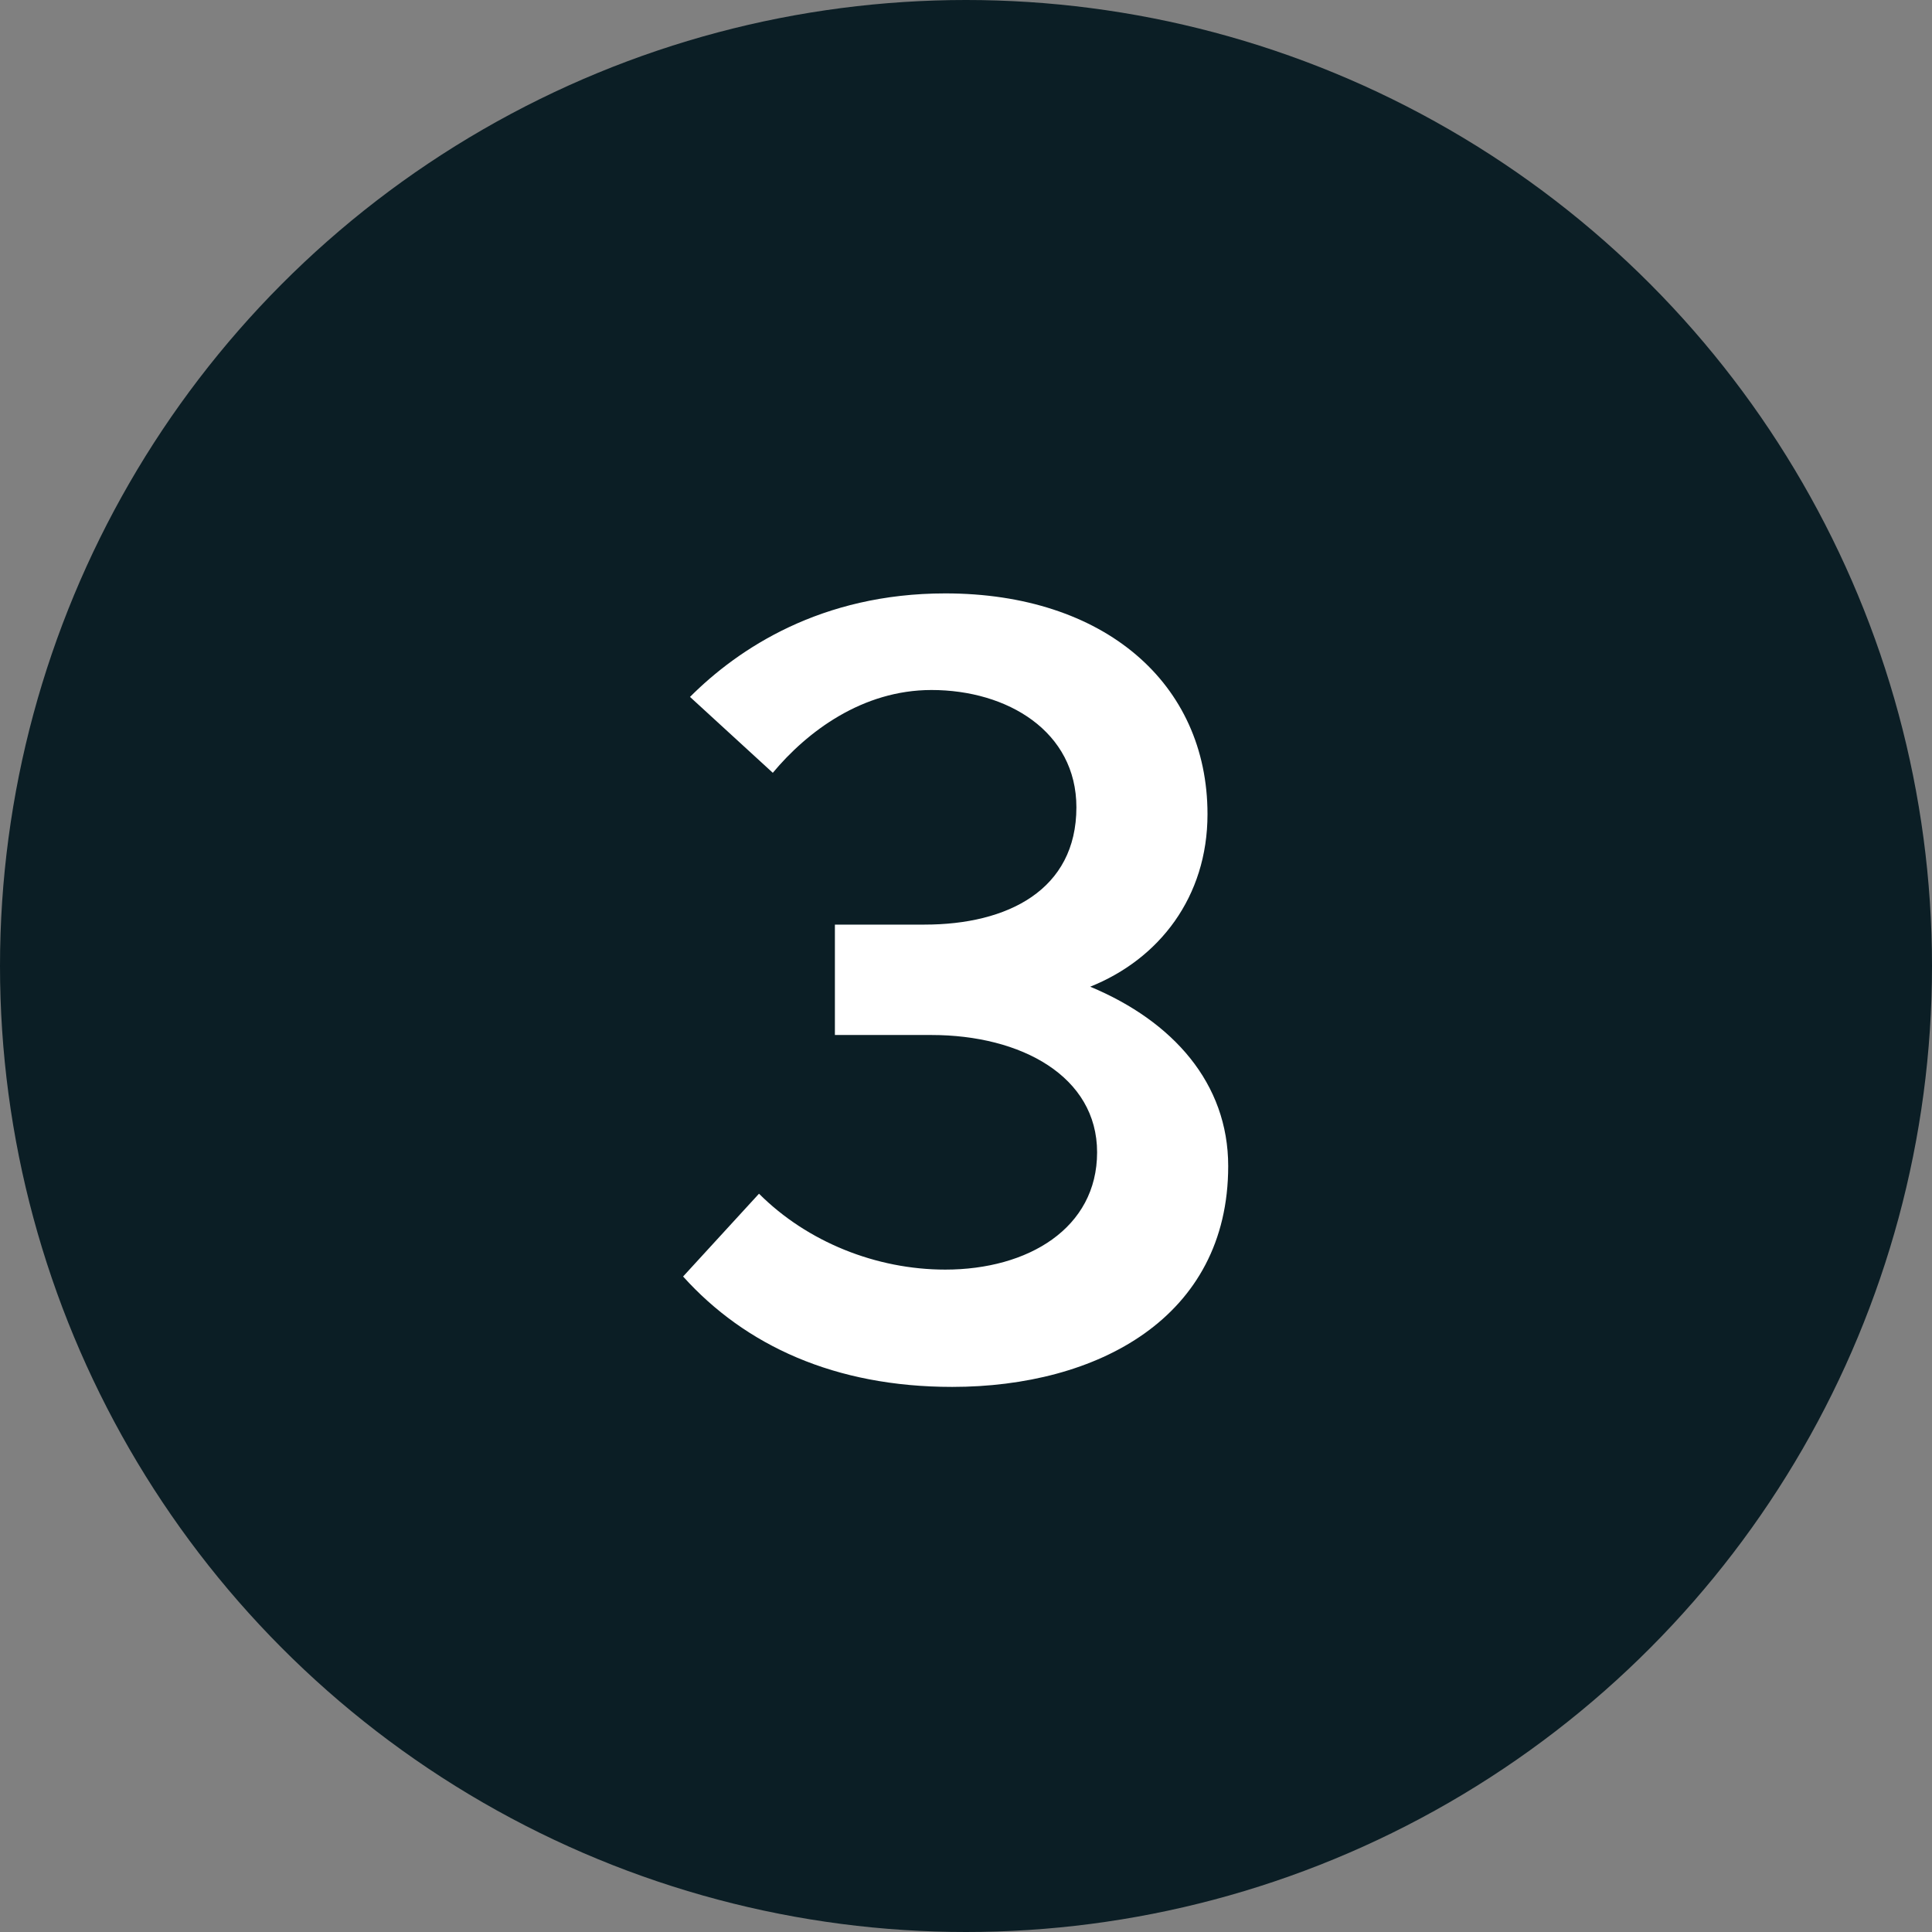 <?xml version="1.0" encoding="utf-8"?>
<!-- Generator: Adobe Illustrator 29.1.0, SVG Export Plug-In . SVG Version: 9.03 Build 55587)  -->
<svg width="32" height="32" version="1.0" id="Layer_1" xmlns="http://www.w3.org/2000/svg" xmlns:xlink="http://www.w3.org/1999/xlink" x="0px" y="0px"
	 viewBox="0 0 28 28" style="enable-background:new 0 0 28 28;" xml:space="preserve">
<rect x="0" y="0" width="28" height="28" fill="#808080" stroke="none"/>
<style type="text/css">
	.st0{fill:#0B1E25;}
	.st1{fill:#FFFFFF;}
</style>
<circle class="st0" cx="14" cy="14" r="14"/>
<path class="st1" d="M13.7,8.6c2.3,0,3.8,1.3,3.8,3.2c0,1.2-0.7,2.1-1.7,2.5c1.2,0.5,2,1.4,2,2.6c0,2.2-1.9,3.2-4,3.2
	c-1.7,0-3-0.6-3.9-1.6l1.1-1.2c0.7,0.7,1.7,1.1,2.7,1.1c1.2,0,2.2-0.6,2.2-1.7c0-1.1-1.1-1.7-2.4-1.7h-1.4v-1.6h1.3
	c1.2,0,2.2-0.5,2.2-1.7c0-1.1-1-1.7-2.1-1.7c-1,0-1.8,0.6-2.3,1.2l-1.2-1.1C10.7,9.4,11.9,8.6,13.7,8.6z"/>
</svg>
